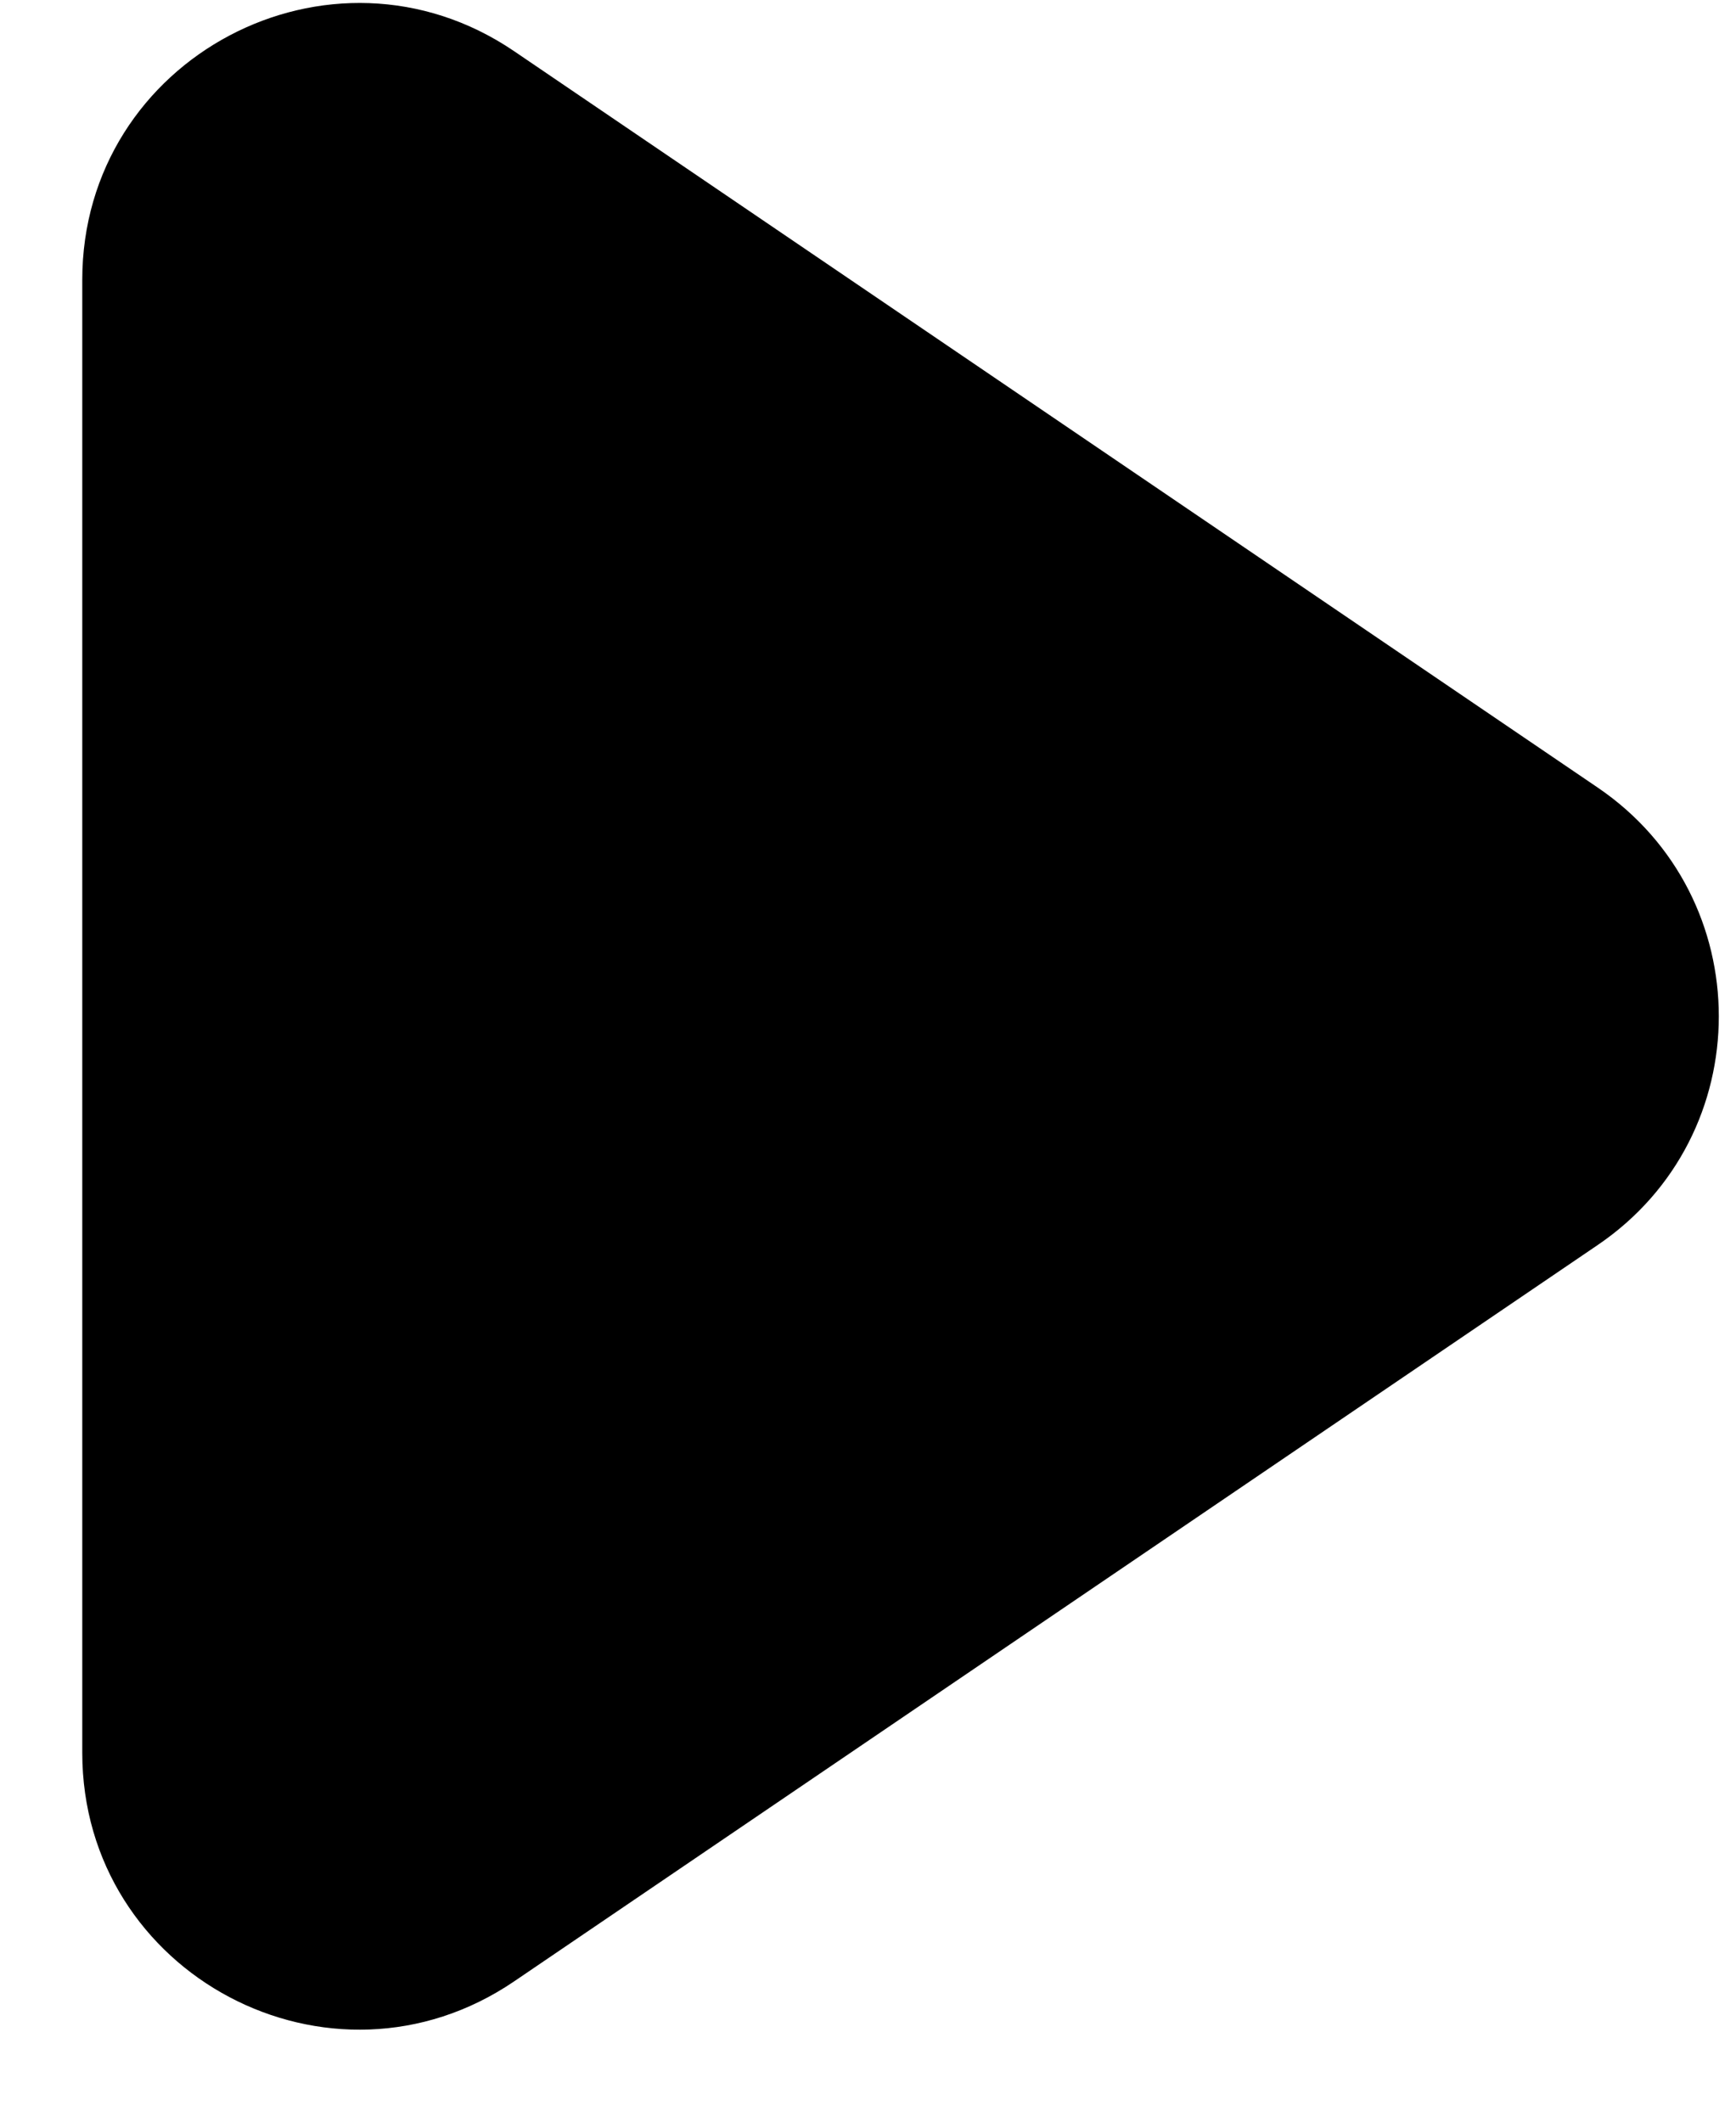 <svg width="18" height="22" viewBox="0 0 18 22" fill="none" xmlns="http://www.w3.org/2000/svg">
<path d="M0.853 18.174C0.853 20.476 3.428 21.839 5.331 20.545L16.567 12.909C18.24 11.772 18.24 9.305 16.567 8.167L5.331 0.531C3.428 -0.762 0.853 0.601 0.853 2.902L0.853 18.174Z" fill="black"/>
</svg>
